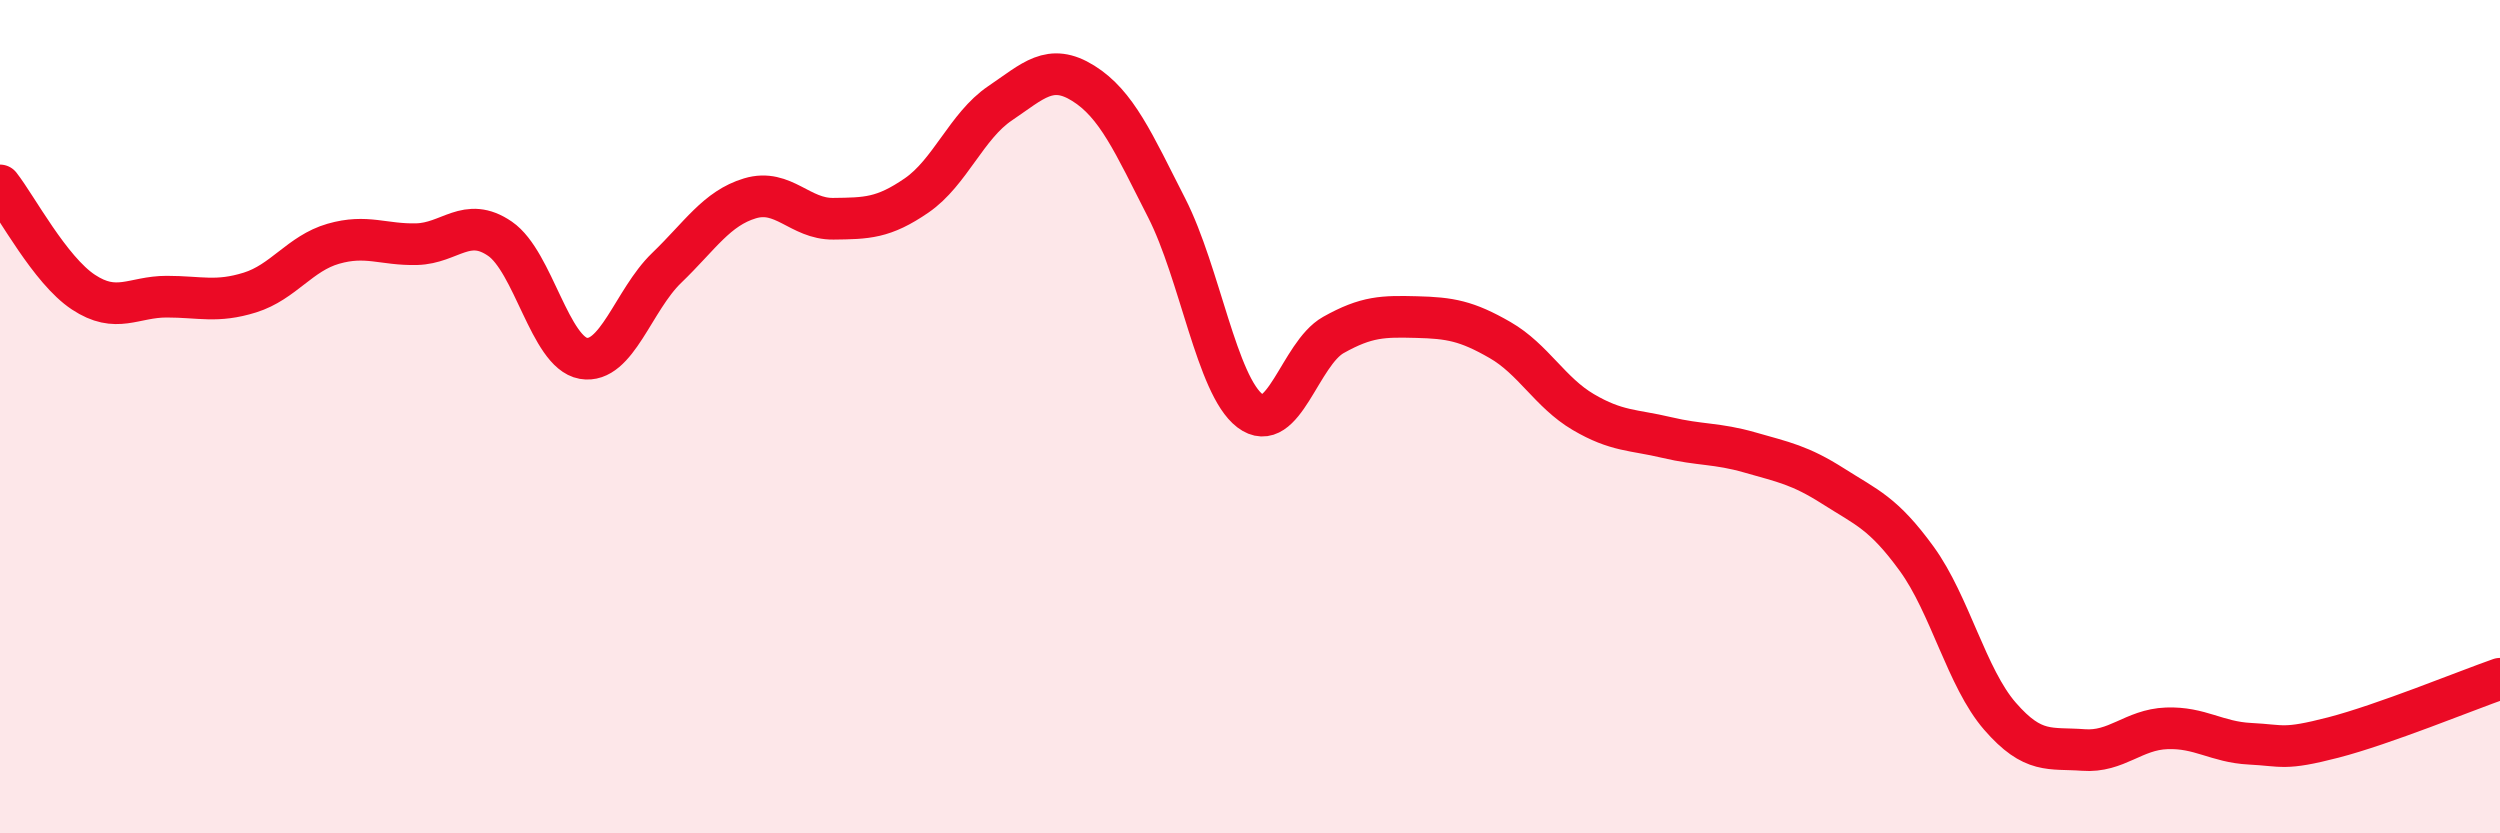 
    <svg width="60" height="20" viewBox="0 0 60 20" xmlns="http://www.w3.org/2000/svg">
      <path
        d="M 0,4.45 C 0.4,4.96 1.2,6.48 2,7.01 C 2.8,7.54 3.2,7.12 4,7.12 C 4.8,7.12 5.2,7.27 6,7.02 C 6.8,6.77 7.2,6.08 8,5.85 C 8.8,5.62 9.2,5.88 10,5.86 C 10.8,5.84 11.2,5.18 12,5.73 C 12.8,6.28 13.2,8.46 14,8.6 C 14.8,8.74 15.2,7.2 16,6.43 C 16.8,5.66 17.2,5 18,4.76 C 18.8,4.52 19.2,5.26 20,5.25 C 20.8,5.24 21.2,5.24 22,4.69 C 22.8,4.14 23.2,3.02 24,2.48 C 24.8,1.94 25.2,1.5 26,2 C 26.8,2.5 27.2,3.42 28,4.99 C 28.8,6.56 29.2,9.25 30,9.86 C 30.8,10.47 31.2,8.49 32,8.04 C 32.8,7.59 33.2,7.59 34,7.61 C 34.8,7.63 35.2,7.7 36,8.16 C 36.8,8.62 37.2,9.42 38,9.89 C 38.8,10.36 39.2,10.31 40,10.5 C 40.8,10.69 41.2,10.63 42,10.86 C 42.8,11.09 43.2,11.16 44,11.67 C 44.8,12.18 45.2,12.31 46,13.41 C 46.8,14.51 47.2,16.27 48,17.19 C 48.8,18.11 49.2,17.94 50,18 C 50.8,18.06 51.2,17.51 52,17.48 C 52.8,17.45 53.2,17.81 54,17.85 C 54.8,17.89 54.8,18.01 56,17.7 C 57.2,17.39 59.2,16.57 60,16.29L60 20L0 20Z"
        fill="#EB0A25"
        opacity="0.1"
        stroke-linecap="round"
        stroke-linejoin="round"
      />
      <path
        d="M 0,4.45 C 0.4,4.96 1.2,6.48 2,7.01 C 2.8,7.54 3.2,7.12 4,7.12 C 4.8,7.12 5.2,7.27 6,7.02 C 6.8,6.77 7.2,6.08 8,5.85 C 8.8,5.62 9.2,5.88 10,5.86 C 10.8,5.84 11.2,5.18 12,5.73 C 12.8,6.28 13.2,8.46 14,8.6 C 14.8,8.74 15.2,7.2 16,6.43 C 16.8,5.66 17.2,5 18,4.76 C 18.8,4.52 19.2,5.26 20,5.25 C 20.8,5.24 21.2,5.24 22,4.69 C 22.8,4.14 23.2,3.02 24,2.48 C 24.8,1.94 25.2,1.5 26,2 C 26.8,2.5 27.2,3.42 28,4.99 C 28.8,6.56 29.2,9.25 30,9.86 C 30.8,10.47 31.2,8.49 32,8.04 C 32.8,7.59 33.2,7.59 34,7.61 C 34.8,7.63 35.2,7.7 36,8.16 C 36.8,8.62 37.2,9.42 38,9.89 C 38.8,10.36 39.2,10.31 40,10.5 C 40.8,10.69 41.2,10.63 42,10.86 C 42.8,11.09 43.2,11.16 44,11.67 C 44.8,12.18 45.2,12.31 46,13.41 C 46.8,14.51 47.2,16.27 48,17.19 C 48.8,18.11 49.2,17.94 50,18 C 50.8,18.06 51.2,17.51 52,17.48 C 52.8,17.45 53.2,17.81 54,17.85 C 54.8,17.89 54.8,18.01 56,17.7 C 57.2,17.39 59.2,16.57 60,16.29"
        stroke="#EB0A25"
        stroke-width="1"
        fill="none"
        stroke-linecap="round"
        stroke-linejoin="round"
      />
    </svg>
  